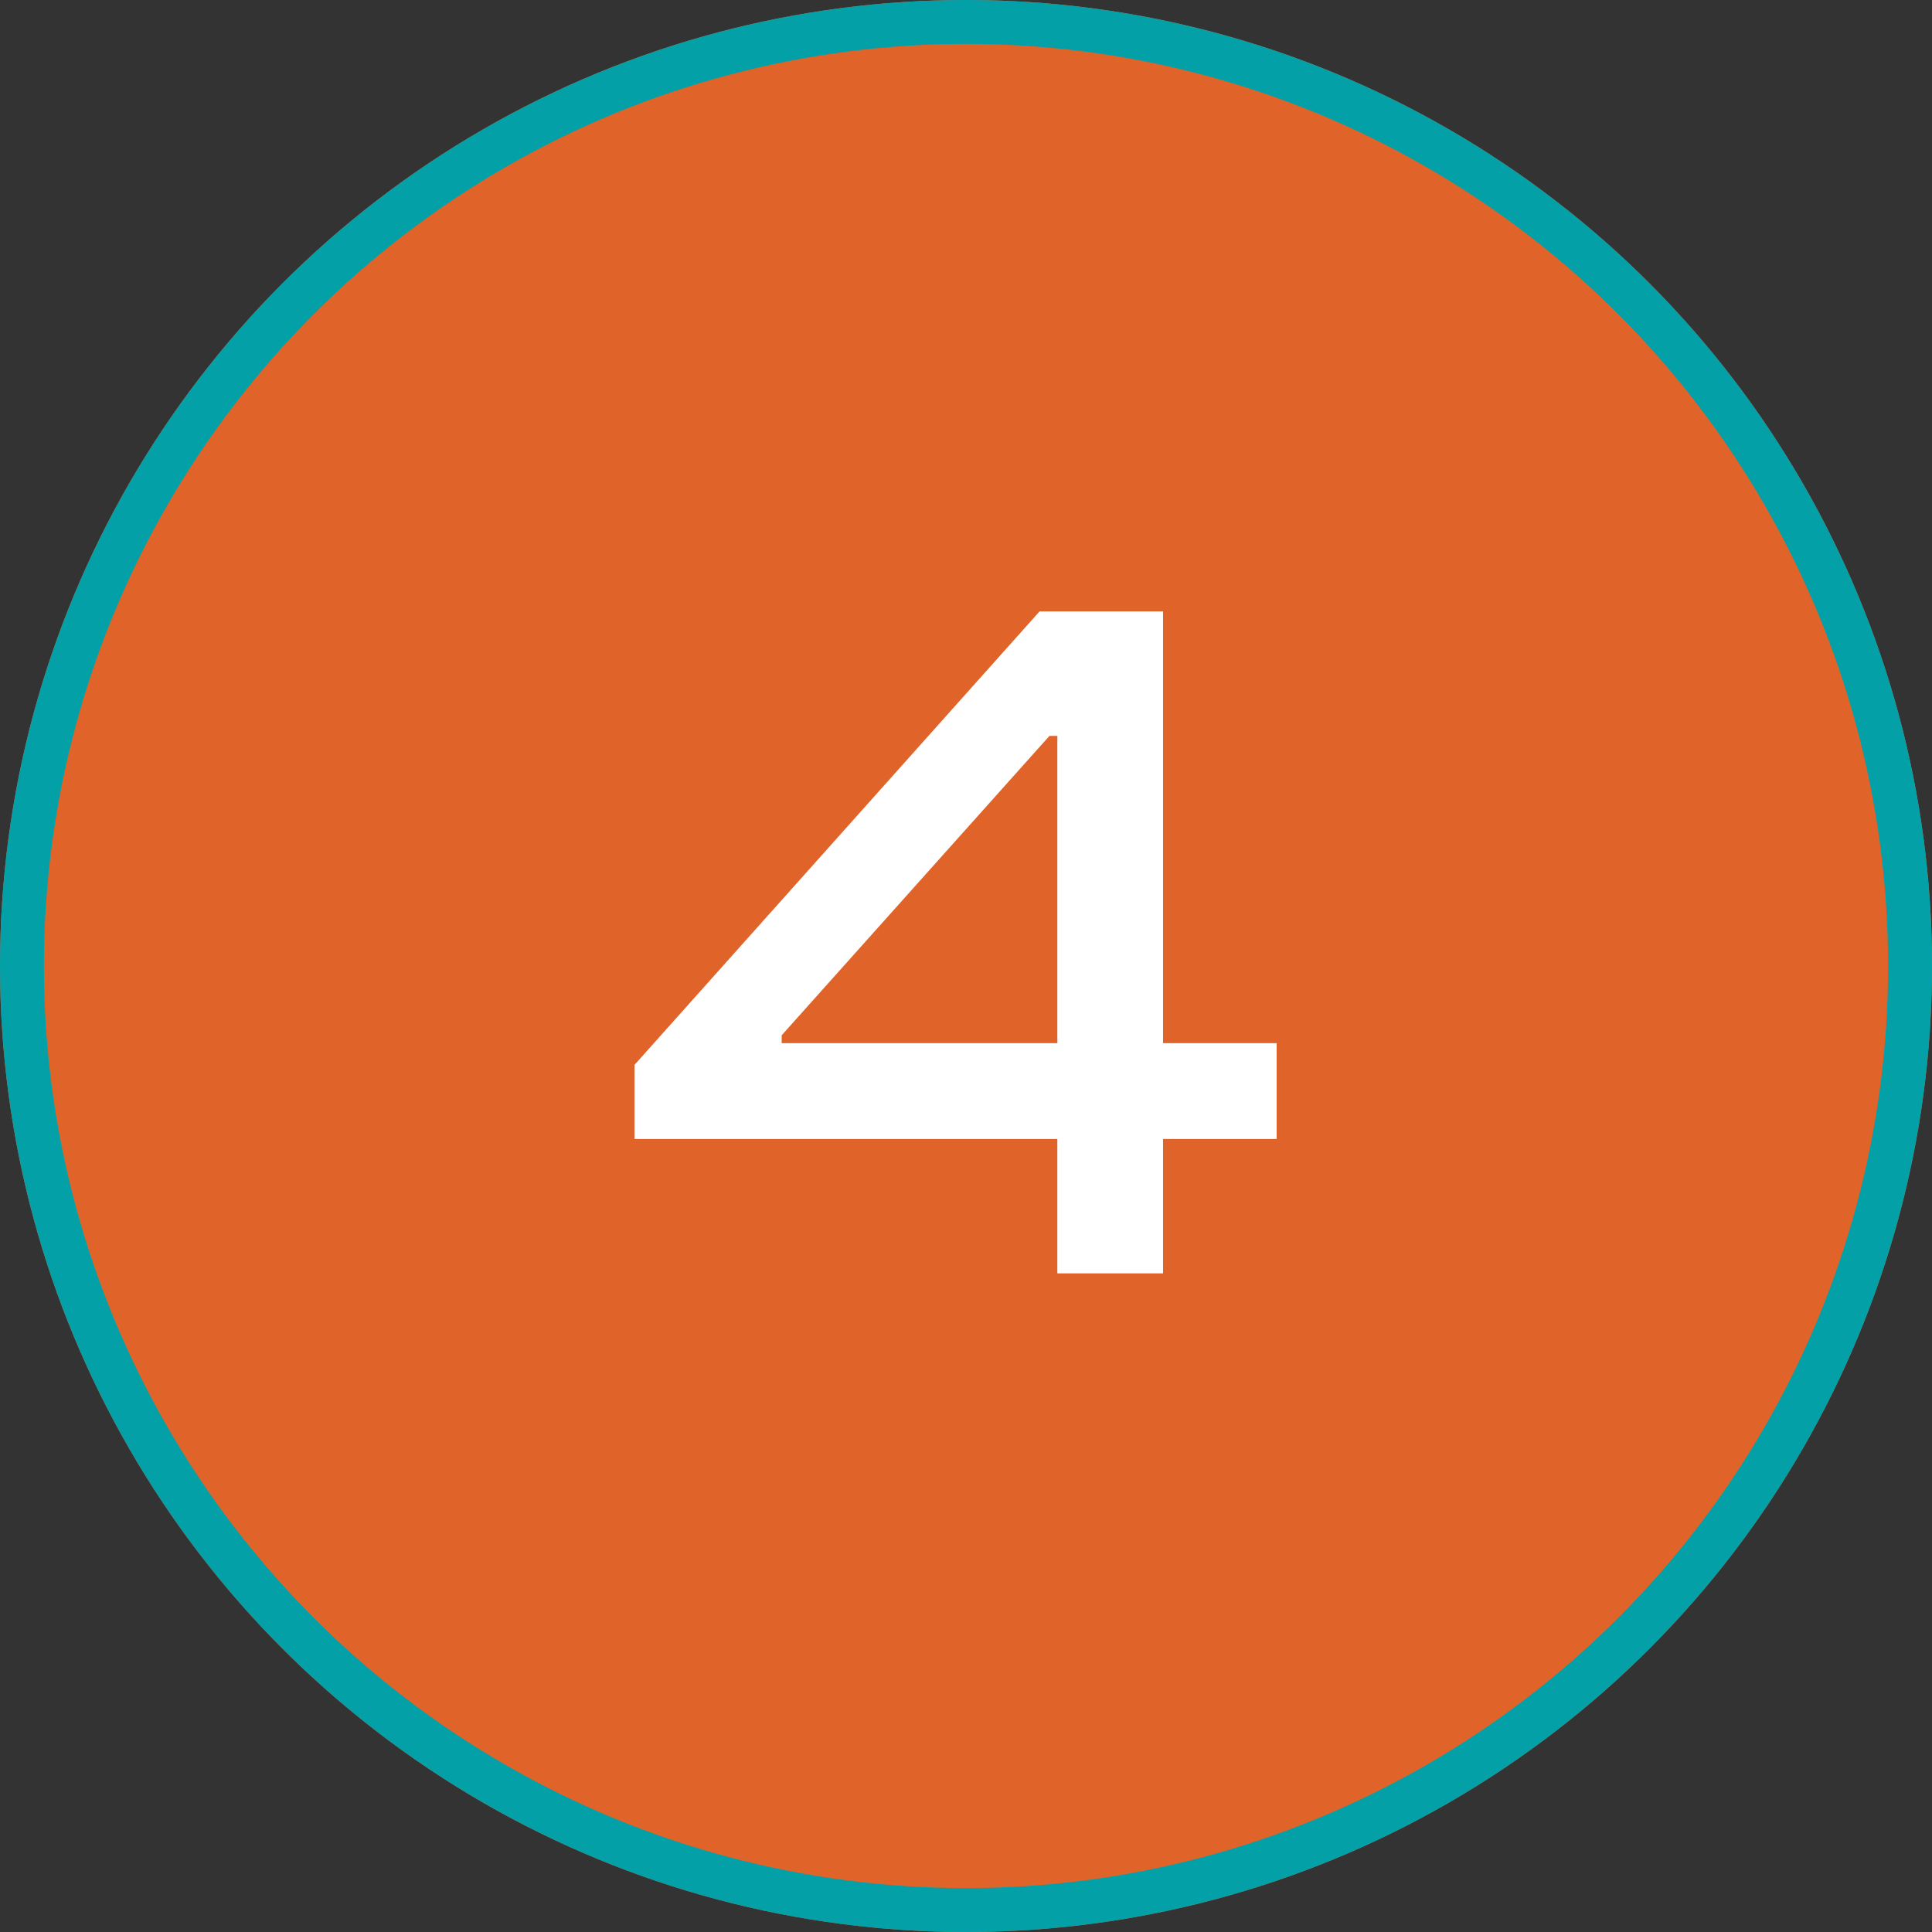 <svg width="88" height="88" viewBox="0 0 88 88" fill="none" xmlns="http://www.w3.org/2000/svg">
<rect x="0" y="0" width="88" height="88" fill="#333333" stroke="none"/>
<circle cx="44" cy="44" r="44" fill="#E06429"/>
<circle cx="44" cy="44" r="43" fill="#E06429" stroke="#04A0A8" stroke-width="2"/>
<path d="M52.975 58V51.88H58.15V47.515H52.975V27.85H47.35L28.9 48.505V51.88H48.16V58H52.975ZM35.605 47.515V47.155L47.8 33.52H48.16V47.515H35.605Z" fill="white"/>
</svg>
